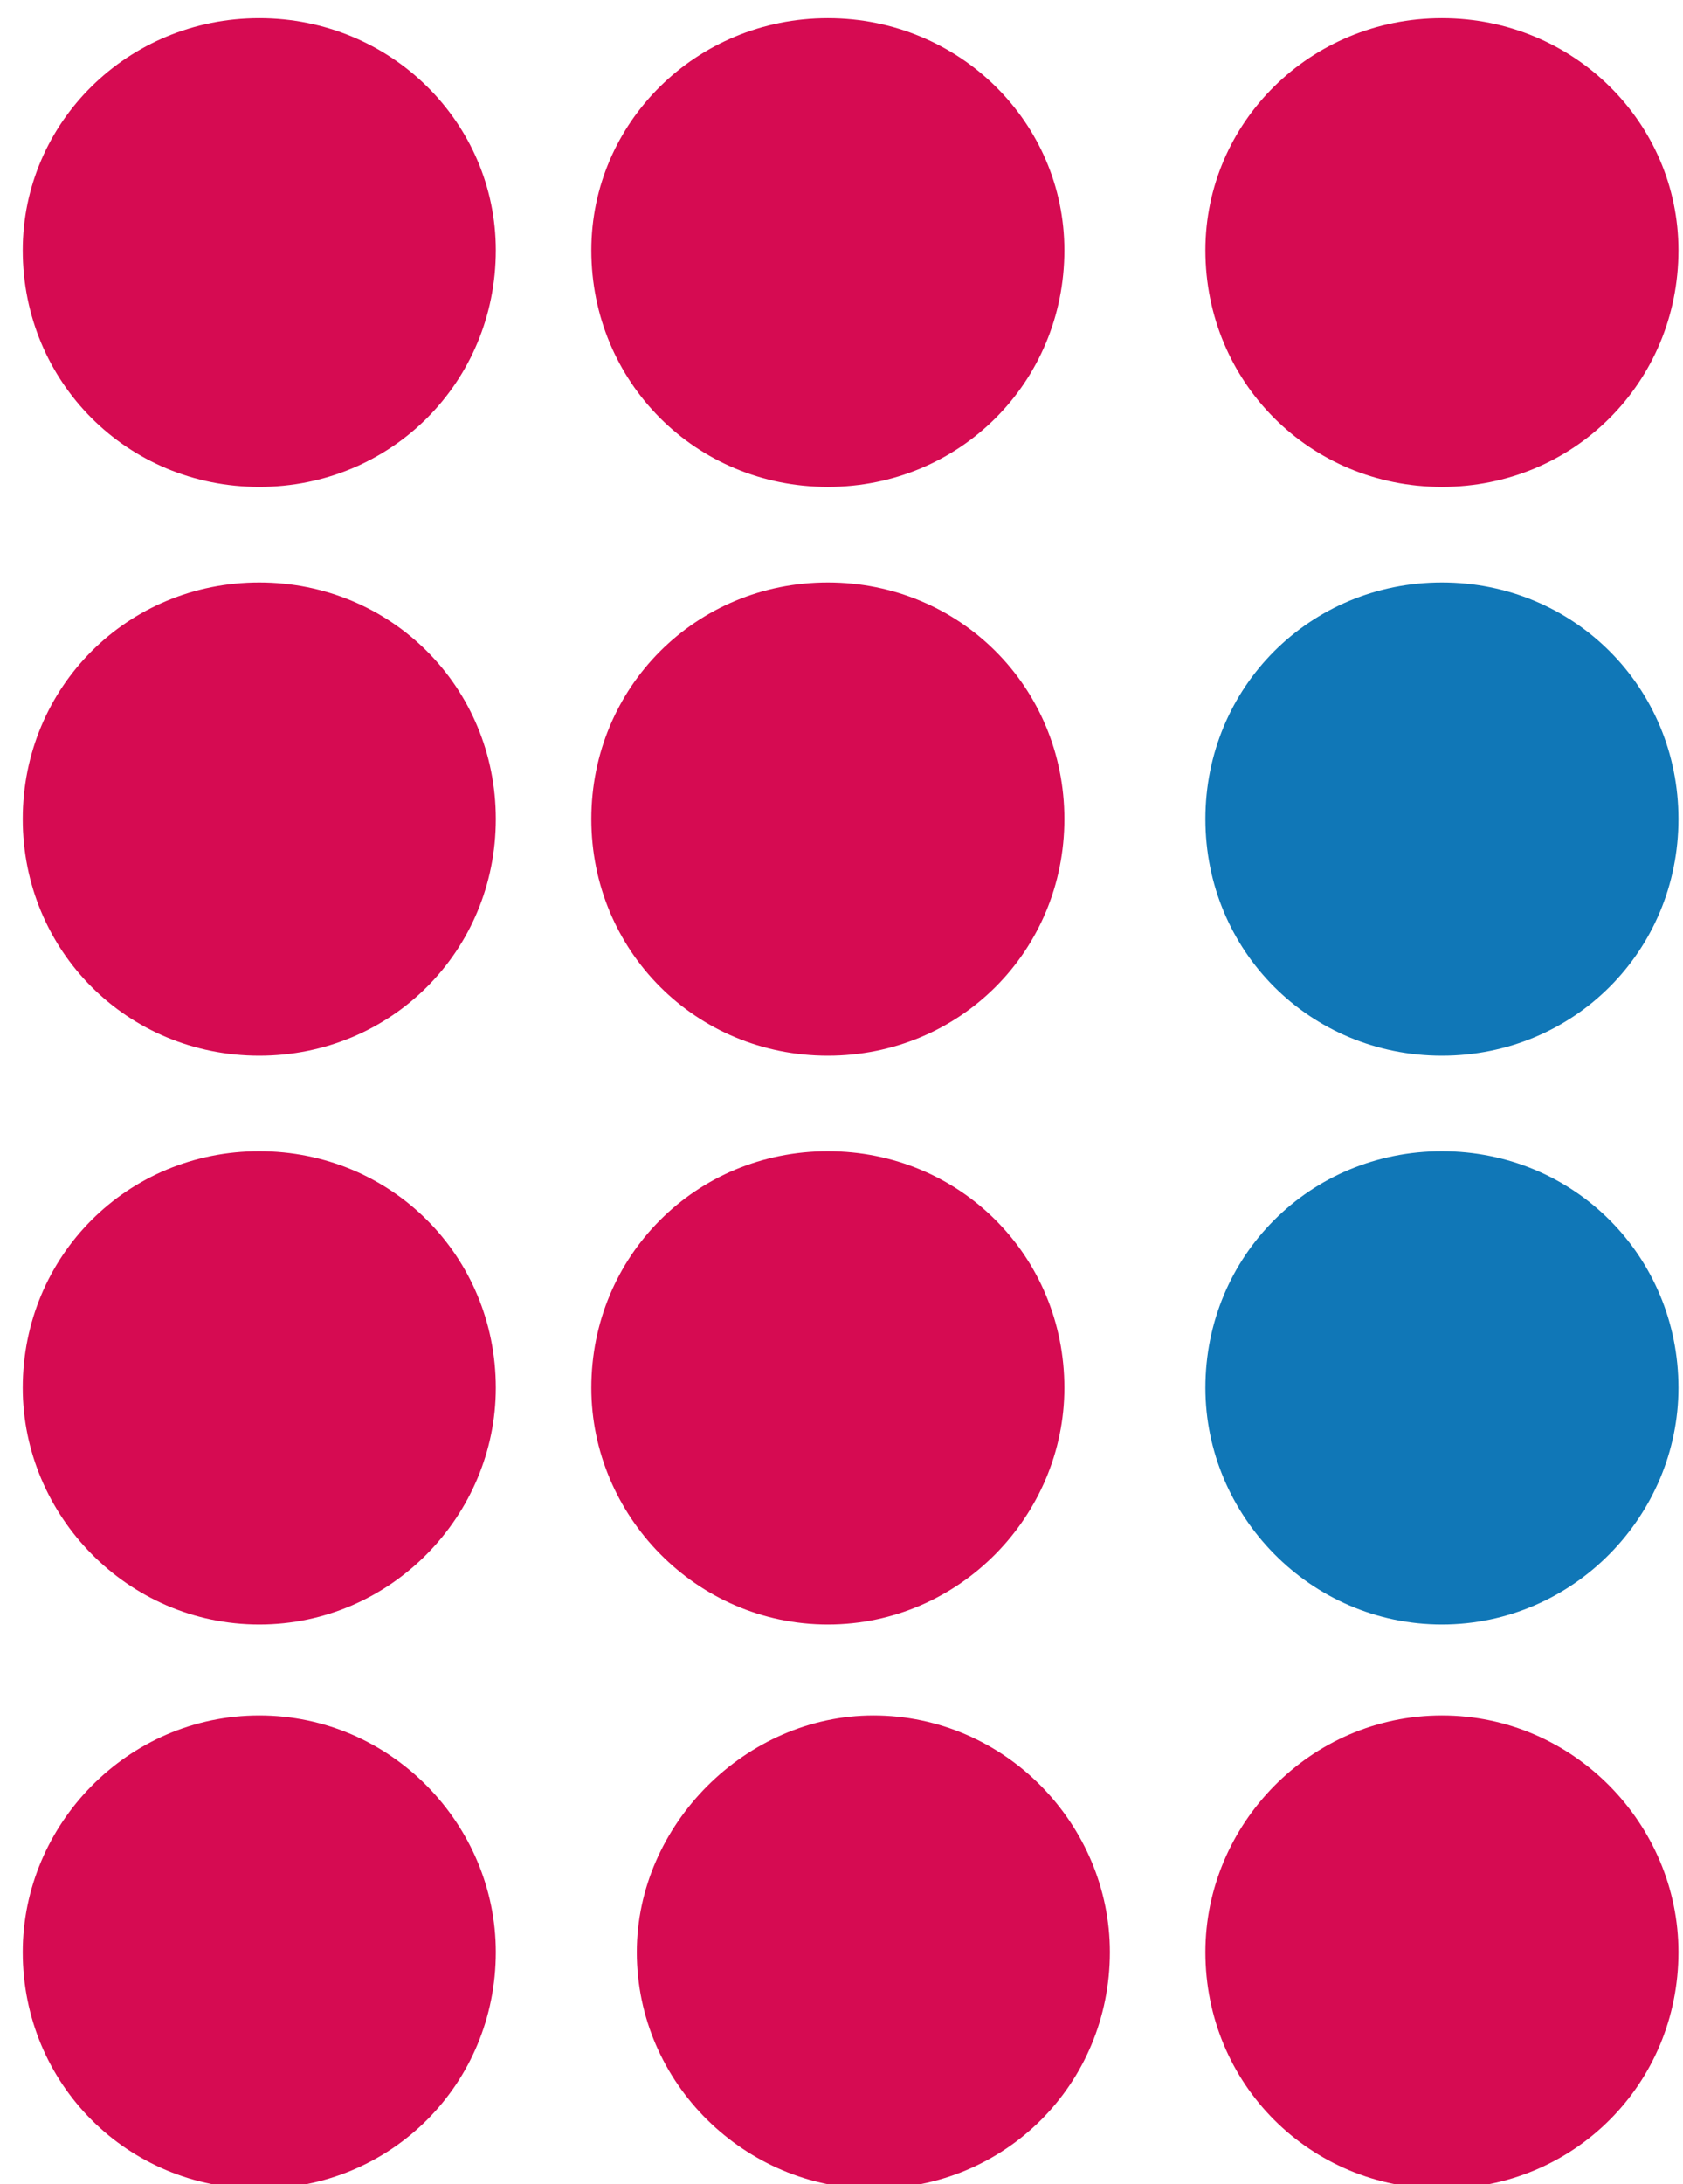 <svg version="1.2" xmlns="http://www.w3.org/2000/svg" viewBox="0 0 37 48" width="37" height="48">
	<title>logo-svg</title>
	<style>
		.s0 { fill: #d60b52 } 
		.s1 { fill: #1077b7 } 
	</style>
	<g id="Danovka">
		<path id="Oval-Copy-12" class="s0" d="m5.7 10.7c-2.9 0-5.2-2.3-5.2-5.2 0-2.8 2.3-5.1 5.2-5.1 2.9 0 5.2 2.3 5.2 5.1 0 2.9-2.3 5.2-5.2 5.2z"/>
		<path id="Oval-Copy-17" class="s0" d="m5.7 23.2c-2.9 0-5.2-2.3-5.2-5.2 0-2.9 2.3-5.2 5.2-5.2 2.9 0 5.2 2.3 5.2 5.2 0 2.9-2.3 5.2-5.2 5.2z"/>
		<path id="Oval-Copy-33" class="s0" d="m5.7 35.7c-2.9 0-5.2-2.4-5.2-5.2 0-2.9 2.3-5.2 5.2-5.2 2.9 0 5.2 2.3 5.2 5.2 0 2.8-2.3 5.2-5.2 5.2z"/>
		<path id="Oval-Copy-13" class="s0" d="m18.2 10.7c-2.9 0-5.2-2.3-5.2-5.2 0-2.8 2.3-5.1 5.2-5.1 2.9 0 5.2 2.3 5.2 5.1 0 2.9-2.3 5.2-5.2 5.2z"/>
		<path id="Oval-Copy-23" class="s0" d="m18.2 23.2c-2.9 0-5.2-2.3-5.2-5.2 0-2.9 2.3-5.2 5.2-5.2 2.9 0 5.2 2.3 5.2 5.2 0 2.9-2.3 5.2-5.2 5.2z"/>
		<path id="Oval-Copy-34" class="s0" d="m18.2 35.7c-2.9 0-5.2-2.4-5.2-5.2 0-2.9 2.3-5.2 5.2-5.2 2.9 0 5.2 2.3 5.2 5.2 0 2.8-2.3 5.2-5.2 5.2z"/>
		<path id="Oval-Copy-36" class="s0" d="m5.7 48.1c-2.9 0-5.2-2.3-5.2-5.2 0-2.8 2.3-5.2 5.2-5.2 2.9 0 5.2 2.4 5.2 5.2 0 2.9-2.3 5.2-5.2 5.2z"/>
		<path id="Oval-Copy-16" class="s0" d="m31.7 10.7c-2.9 0-5.2-2.3-5.2-5.2 0-2.8 2.3-5.1 5.2-5.1 2.9 0 5.2 2.3 5.2 5.1 0 2.9-2.3 5.2-5.2 5.2z"/>
		<path id="Oval-Copy-32" class="s1" d="m31.7 23.2c-2.9 0-5.2-2.3-5.2-5.2 0-2.9 2.3-5.2 5.2-5.2 2.9 0 5.2 2.3 5.2 5.2 0 2.9-2.3 5.2-5.2 5.2z"/>
		<path id="Oval-Copy-35" class="s1" d="m31.7 35.7c-2.9 0-5.2-2.4-5.2-5.2 0-2.9 2.3-5.2 5.2-5.2 2.9 0 5.2 2.3 5.2 5.2 0 2.8-2.3 5.2-5.2 5.2z"/>
		<path id="Oval-Copy-37" class="s0" d="m19.2 48.1c-2.8 0-5.2-2.3-5.2-5.2 0-2.8 2.4-5.2 5.2-5.2 2.9 0 5.2 2.4 5.2 5.2 0 2.9-2.3 5.2-5.2 5.2z"/>
		<path id="Oval-Copy-55" class="s0" d="m31.7 48.1c-2.9 0-5.2-2.3-5.2-5.2 0-2.8 2.3-5.2 5.2-5.2 2.9 0 5.2 2.4 5.2 5.2 0 2.9-2.3 5.2-5.2 5.2z"/>
	</g>
</svg>